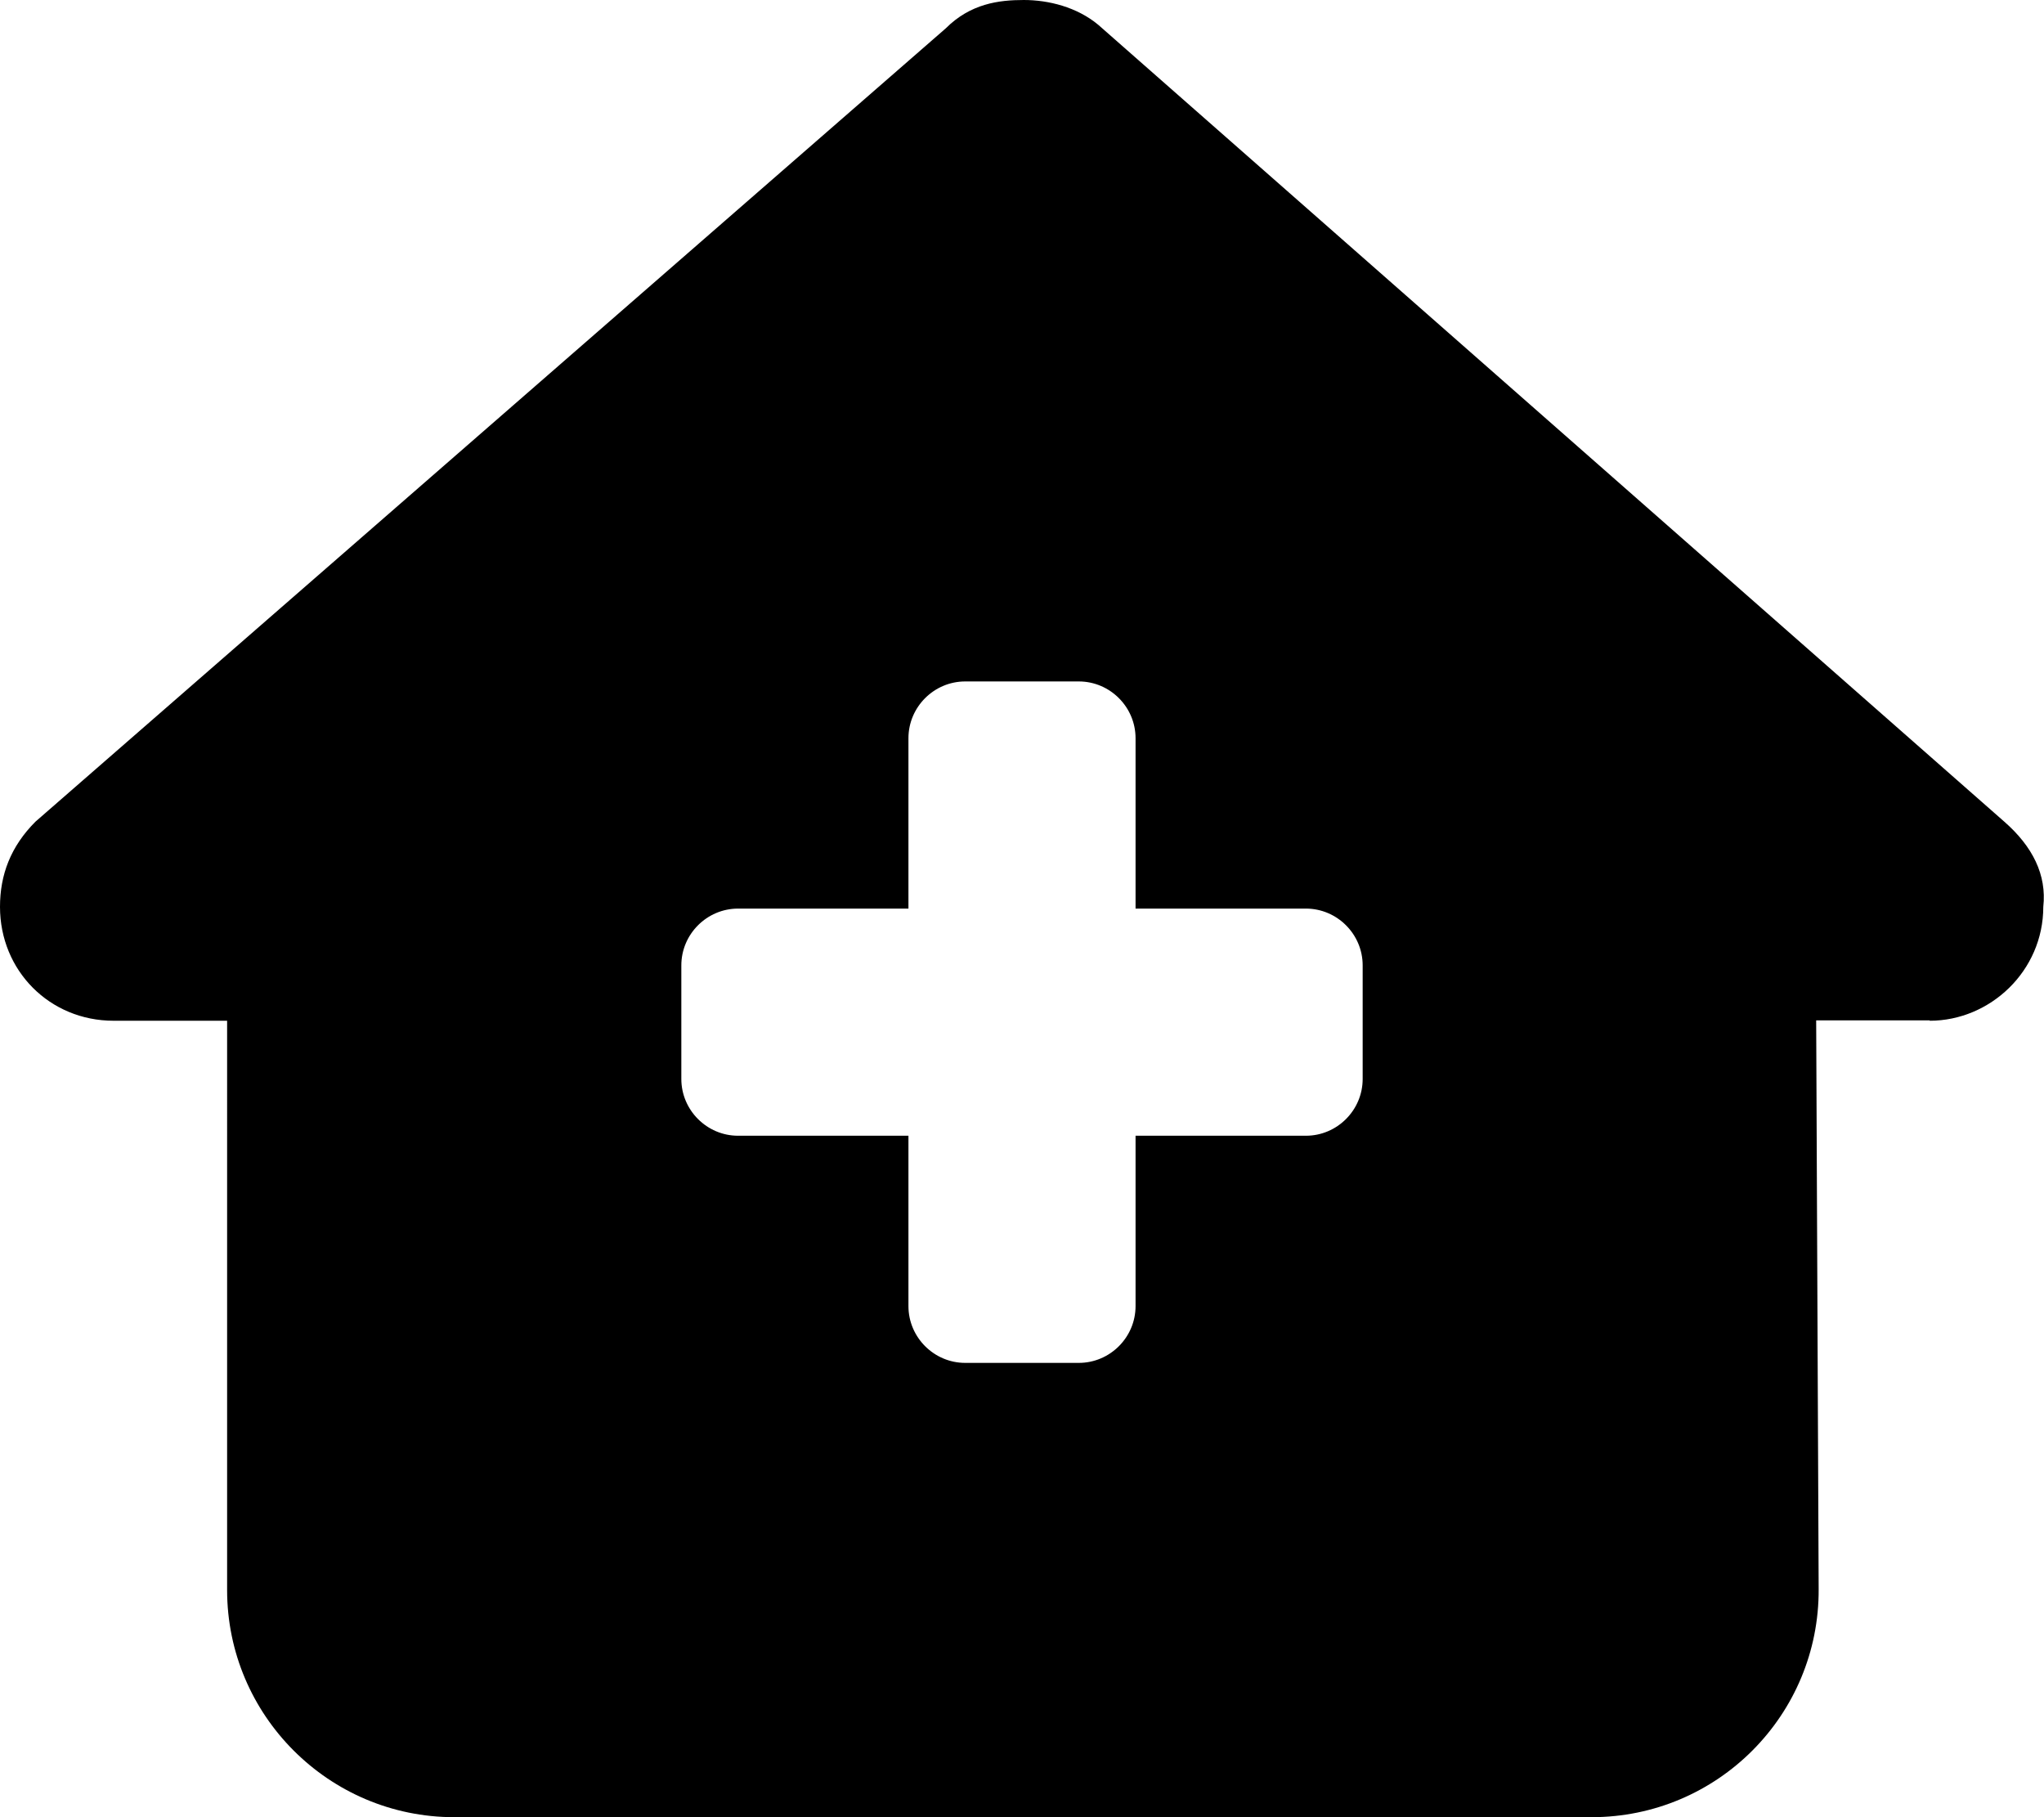<svg xmlns="http://www.w3.org/2000/svg" viewBox="0 0 576 512"><!--! Font Awesome Free 6.4.2 by @fontawesome - https://fontawesome.com License - https://fontawesome.com/license/free (Icons: CC BY 4.0, Fonts: SIL OFL 1.1, Code: MIT License) Copyright 2023 Fonticons, Inc.--><path d="M543.8 287.6c17 0 32-14 32-32.1 1-9-3-17-11-24L309.5 7c-6-5-14-7-21-7s-15 1-22 8L10 231.5c-7 7-10 15-10 24 0 18 14 32.1 32 32.1h32V448c0 35.3 28.7 64 64 64h320.5c35.5 0 64.2-28.8 64-64.3l-.7-160.2h32zM256 208c0-8.8 7.2-16 16-16h32c8.8 0 16 7.2 16 16v48h48c8.8 0 16 7.2 16 16v32c0 8.8-7.2 16-16 16h-48v48c0 8.8-7.2 16-16 16h-32c-8.8 0-16-7.2-16-16v-48h-48c-8.8 0-16-7.2-16-16v-32c0-8.8 7.2-16 16-16h48v-48z"/></svg>